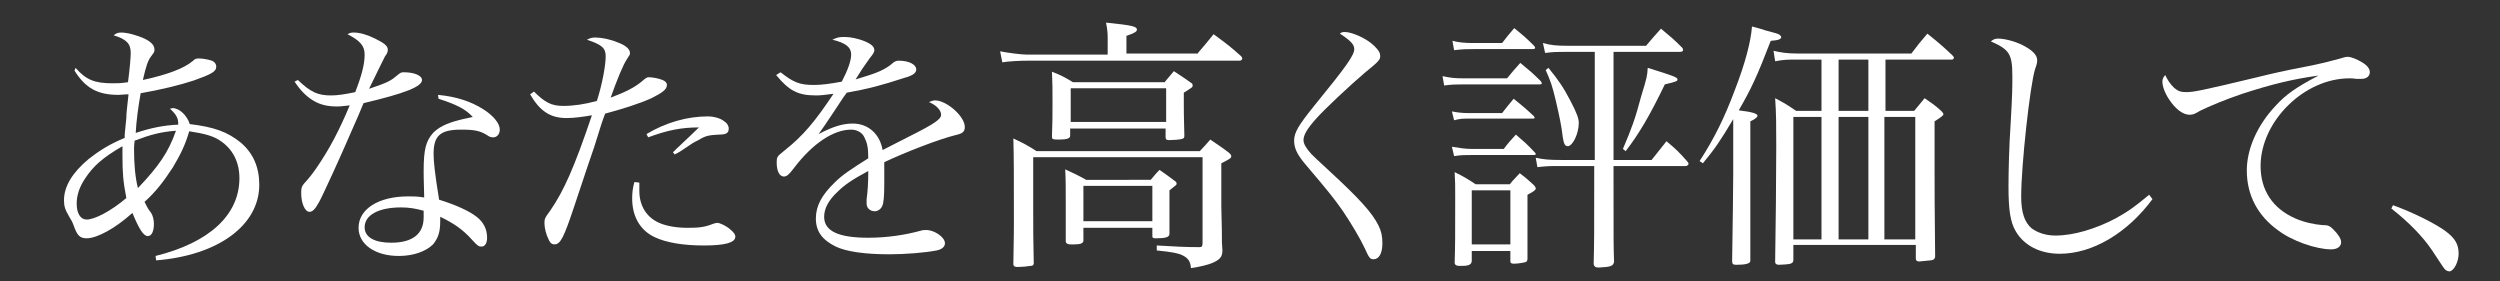 <?xml version="1.0" encoding="utf-8"?>
<!-- Generator: Adobe Illustrator 24.0.1, SVG Export Plug-In . SVG Version: 6.00 Build 0)  -->
<svg version="1.1" id="レイヤー_1" xmlns="http://www.w3.org/2000/svg" xmlns:xlink="http://www.w3.org/1999/xlink" x="0px"
	 y="0px" viewBox="0 0 453.2 51" style="enable-background:new 0 0 453.2 51;" xml:space="preserve">
<rect x="0" y="0" width="453.2" height="51" fill="#333333" stroke="none"/>
<style type="text/css">
	.st0{fill:#FFFFFF;}
</style>
<g>
	<path class="st0" d="M13.7,12.3c1.9,2.2,3.5,2.8,6.7,2.8c0.9,0,1.5,0,2.8-0.2c0.3-2.2,0.5-4.5,0.5-5.3c0-1.7-0.8-2.5-3.1-3.2
		c0.5-0.4,0.8-0.5,1.4-0.5c1.1,0,2.9,0.5,4.2,1.1c1.2,0.6,1.8,1.2,1.8,2c0,0.4,0,0.4-0.6,1.2c-0.6,0.8-0.9,1.7-1.5,4.3
		c4.6-1,7.4-2.1,9-3.4c0.5-0.5,0.7-0.5,1.2-0.5c0.7,0,1.7,0.2,2.3,0.4c0.5,0.2,0.8,0.6,0.8,1.1c0,0.9-1,1.4-4.1,2.5
		c-2.4,0.8-6.1,1.7-9.6,2.3c-0.4,2.2-0.8,5.1-0.9,7.2c2.7-0.9,5.1-1.4,7.7-1.5c0-0.1,0-0.2,0-0.3c0-0.9-0.4-1.6-1.5-2.6
		c0.2,0,0.4-0.1,0.5-0.1c1.2,0,2.6,1.3,3.1,2.9c4.3,0.5,6.9,1.4,9.3,3.4c2.2,1.9,3.3,4.4,3.3,7.6c0,7.3-7.4,12.8-18.7,13.7l-0.1-0.8
		c9.7-2.4,15.2-7.4,15.2-14.1c0-2.9-1.2-5.3-3.5-6.8c-1.3-0.9-3-1.3-5.6-1.7c-0.7,2.4-1.5,4.1-3,6.6c-1.7,2.6-3.1,4.4-5.1,6.2
		c0.6,1.2,0.6,1.2,1.2,2c0.3,0.5,0.5,1.2,0.5,2c0,1.3-0.4,2.2-1.1,2.2c-0.8,0-1.6-1.3-2.8-4.2c-3.1,2.8-6.4,4.6-8.3,4.6
		c-1.2,0-1.7-0.5-2.3-2.2c-0.3-0.8-0.4-1-0.9-1.8c-0.7-1.2-0.9-1.8-0.9-2.9c0-2.5,1.5-5,4.5-7.5c1.8-1.4,3.6-2.6,6.5-3.8
		c0-0.7,0-0.7,0.3-3.6c0-0.8,0.1-1.6,0.4-4.3c-0.9,0-1.3,0.1-1.8,0.1c-3.8,0-6-1.2-8-4.4L13.7,12.3z M15.4,32.4
		c-1,1.5-1.5,3-1.5,4.5c0,1.8,0.7,2.9,1.8,2.9c1.5,0,4.5-1.6,7.2-3.9c-0.6-3.1-0.7-4.7-0.7-7.7c0-0.3,0-1,0-1.7
		C18.6,28.6,16.9,30.1,15.4,32.4z M24.3,27.1c0,2.6,0.2,5,0.7,7c3.7-3.9,5.5-6.4,6.9-10.4c-2.7,0.2-4.6,0.7-7.5,1.8
		C24.3,26.2,24.3,26.8,24.3,27.1z"/>
	<path class="st0" d="M54,14.5c2.3,2.2,3.6,2.8,6,2.8c1.2,0,2.5-0.2,4.4-0.6c1.2-3.1,1.7-5.1,1.7-6.8c0-1.6-0.8-2.5-3.1-3.7
		c0.5-0.3,0.8-0.3,1.2-0.3c1,0,2.4,0.4,3.8,1.1c1.6,0.8,2.3,1.3,2.3,2c0,0.4-0.1,0.7-0.5,1.2c-0.2,0.4-1.2,2.4-2.9,5.9
		c3.6-1.2,4-1.5,5.3-2.6c0.4-0.3,0.5-0.4,1-0.4c1.9,0,3.3,0.6,3.3,1.4c0,1.2-3,2.4-10.6,4.2c-0.4,1-1.2,2.9-2.5,5.8
		c-1.4,3.3-5.1,11.4-5.6,12.2c-0.7,1.3-1.2,1.7-1.7,1.7c-0.8,0-1.5-1.5-1.5-3.4c0-1,0.1-1.2,0.5-1.7c1.1-1.2,1.6-1.9,2.3-2.9
		c2.4-3.5,4.1-6.8,6-11.3c-1.1,0.1-1.5,0.2-2.3,0.2c-1.7,0-3-0.3-4.2-1c-1.4-0.8-2.5-2-3.5-3.5L54,14.5z M79.4,17.2
		c3.3,0.3,6,1.2,8.2,2.6c1.9,1.2,3,2.6,3,3.7c0,0.8-0.5,1.4-1.2,1.4c-0.4,0-0.7-0.1-1.1-0.4c-1.3-0.8-2.3-1-4.7-1
		c-3.8,0-5,1.1-5,4.4c0,1.3,0.2,3.4,1,8.3c2.9,0.9,5.4,2,6.8,3.1c1.3,1,1.9,2.3,1.9,3.8c0,1-0.4,1.6-1,1.6c-0.5,0-0.7-0.1-1.7-1.2
		c-1.7-1.9-3.3-3-5.8-4.2c0,0.4,0,0.7,0,0.9c0,1.9-0.4,3-1.3,4.1c-1.3,1.3-3.6,2.1-6.2,2.1c-4.3,0-7.3-2.1-7.3-5.1
		c0-3.4,3.6-5.7,9-5.7c1.1,0,1.6,0,2.9,0.2c-0.1-3.8-0.1-4.2-0.1-4.8c0-3.9,0.4-5.4,1.7-6.9c1-1,2.3-1.7,4.6-2.3
		c0.7-0.2,0.8-0.2,2.6-0.6c-1.3-1.4-2.8-2.2-6.2-3.3L79.4,17.2z M76.8,38.2c-1.5-0.4-2.6-0.6-4.1-0.6c-4.1,0-6.6,1.4-6.6,3.6
		c0,1.8,1.8,2.8,4.8,2.8c3.9,0,5.9-1.6,5.9-4.6V38.2z"/>
	<path class="st0" d="M96.8,16.6c2,2,3.2,2.6,5.3,2.6c1.9,0,3.9-0.3,6.1-0.9c1-3.1,1.6-6.5,1.6-8.1c0-1.5-0.7-2.1-3.4-3
		c0.6-0.3,0.9-0.4,1.5-0.4c1.1,0,2.7,0.3,4.1,0.9c1.4,0.5,2.2,1.2,2.2,1.9c0,0.3,0,0.3-0.6,1.2c-0.6,0.9-1.7,3.5-2.9,6.9
		c2.7-1,4.4-1.9,5.6-2.9c0.8-0.7,1-0.8,1.3-0.8c0.6,0,1.8,0.2,2.5,0.5c0.5,0.2,0.8,0.5,0.8,0.9c0,0.8-0.8,1.4-2.8,2.4
		c-2.2,1-5.4,2-8.4,2.8c-0.6,1.6-0.6,1.6-2,6.1c-1,2.9-1,2.9-3.6,10.7c-1.9,5.7-2.5,6.9-3.6,6.9c-0.5,0-0.8-0.3-1.1-1
		c-0.4-0.8-0.7-2-0.7-2.8c0-0.8,0-0.9,1.1-2.4c2.4-3.5,4.3-7.7,7.5-17.2c-1.8,0.3-3.2,0.5-4.6,0.5c-2.9,0-4.8-1.2-6.6-4.3L96.8,16.6
		z M115.9,33.1c0,0.7,0,1.3,0,1.5c0,2.7,1.3,4.8,3.6,5.8c1.3,0.6,3.3,0.9,5.1,0.9c2,0,3.1-0.1,4.6-0.7c0.3-0.1,0.6-0.2,0.8-0.2
		c0.5,0,1.6,0.5,2.4,1.2c0.6,0.5,0.9,0.9,0.9,1.3c0,1.1-1.9,1.6-5.7,1.6c-3.7,0-6.8-0.5-8.9-1.5c-2.6-1.2-4.1-3.7-4.1-7
		c0-1.1,0.1-1.9,0.4-3L115.9,33.1z M117.2,24.3c3.5-2.1,7.4-3.2,11.1-3.2c1,0,2.3,0.3,3,0.9c0.5,0.3,0.8,0.8,0.8,1.3
		c0,0.8-0.4,1.1-1.8,1.1c-1.8,0.1-2.4,0.2-3.7,1c-1,0.5-1,0.5-2.6,1.6c-0.9,0.6-0.9,0.6-1.7,1l-0.3-0.4c0.6-0.6,0.6-0.6,2.3-2.2
		c0.4-0.4,0.9-0.8,2.4-2.3c-3.2,0-5.7,0.5-9.2,1.8L117.2,24.3z"/>
	<path class="st0" d="M141.5,13.1c2.3,1.8,3.4,2.3,6,2.3c1.5,0,2.9-0.2,5.1-0.6c1.1-2.1,1.7-3.8,1.7-4.9c0-1.3-0.9-2.1-3.4-2.7
		c0.8-0.4,1.2-0.5,2.2-0.5c1.1,0,2.5,0.3,3.7,0.8c1.2,0.5,1.7,1,1.7,1.6c0,0.3-0.2,0.7-0.8,1.4c-0.4,0.6-1,1.4-1.4,2
		c-0.9,1.4-0.9,1.4-1.2,1.9c4-1.2,5.3-1.7,6.9-3.1c0.3-0.2,0.6-0.3,0.9-0.3c1.9,0,3.2,0.7,3.2,1.6c0,0.6-0.6,1.1-2.1,1.5
		c-4.3,1.4-6.6,2-10.5,2.7c-0.9,1.2-1.4,2.1-2.5,3.7c-1.3,2-1.7,2.5-2.6,3.8c2.7-1.4,4.4-1.9,6.2-1.9c2.8,0,4.9,1.9,5.4,4.8
		c0.8-0.4,0.8-0.4,4.7-2.4c4.8-2.4,5.9-3.2,5.9-4c0-0.8-0.8-1.7-2.2-2.3c0.5-0.2,0.8-0.3,1.1-0.3c2.1,0,5.4,2.9,5.4,4.8
		c0,0.9-0.4,1.2-1.7,1.5c-2.9,0.7-9.1,3.1-12.9,4.9c0,1.5,0,1.8,0,3.9c0,2.2-0.1,3.6-0.4,4.1c-0.2,0.5-0.8,0.9-1.3,0.9
		c-0.9,0-1.5-0.6-1.5-1.4c0-0.2,0-0.5,0-0.8c0.2-1.4,0.3-3,0.3-5.1c-3,1.6-4.4,2.6-5.6,3.8c-1.6,1.5-2.4,3-2.4,4.5
		c0,2.6,2.6,3.8,8,3.8c3.4,0,6.7-0.5,9.6-1.3c0.3-0.1,0.7-0.1,0.9-0.1c1.5,0,3.4,1.3,3.4,2.4c0,0.6-0.5,1.1-1.5,1.3
		c-2,0.4-5.6,0.7-8.6,0.7c-4.5,0-7.8-0.5-9.7-1.4c-2.4-1.2-3.6-2.7-3.6-5.1c0-2.3,1.1-4.3,3.5-6.6c1.2-1.2,2.8-2.3,6-4.3
		c0-2-0.2-2.8-0.7-3.8c-0.4-0.9-1.4-1.4-2.4-1.4c-3.2,0-7,2.5-10.4,7c-0.9,1.2-1.3,1.5-1.8,1.5c-0.8,0-1.3-1-1.3-2.5
		c0-1,0-1.1,1.4-2.2c3.4-2.7,5.5-5.2,8.9-10.3c-1.6,0.2-2.2,0.3-3.2,0.3c-3.3,0-4.9-0.9-7.2-3.7L141.5,13.1z"/>
	<path class="st0" d="M217,9.8c1.3-1.5,1.7-2,3-3.6c2.3,1.7,3,2.2,5,4c0.1,0.1,0.2,0.3,0.2,0.4c0,0.2-0.2,0.4-0.5,0.4h-38.4
		c-1.3,0-3.5,0.1-4.6,0.3l-0.4-2c1.5,0.3,3.9,0.6,4.9,0.6h14.6V7c0-0.8,0-1.4-0.3-2.9c4.9,0.5,5.6,0.7,5.6,1.3
		c0,0.3-0.4,0.6-1.9,1.1v3.2H217z M217.5,27.4c0.6-0.6,1.2-1.3,1.9-2.1c1.6,1.1,2.1,1.4,3.4,2.4c0.3,0.3,0.4,0.4,0.4,0.6
		c0,0.3,0,0.4-1.8,1.3v7.8c0,1.6,0.1,3,0.1,4.4c0,2.2,0,2.3,0.1,3.6c0,1.2-0.5,1.7-1.9,2.3c-0.8,0.3-1.8,0.6-3.8,0.9
		c-0.1-1.2-0.5-1.8-1.5-2.3c-0.8-0.4-1.8-0.6-4.7-0.9v-0.9c3.5,0.2,5,0.3,7.8,0.3c0.4,0,0.5-0.2,0.5-0.8V28.5h-30.7v9.8
		c0,3.6,0,4.6,0.1,9.5c-0.1,0.3-0.2,0.4-0.6,0.4c-0.5,0.1-1.6,0.2-2.3,0.2c-0.5,0-0.7-0.1-0.8-0.4c0.1-5.8,0.1-6.4,0.1-7.8
		c0-8.8,0-11.6-0.1-15.1c1.9,0.9,2.5,1.2,4.2,2.3H217.5z M211.2,14.8c0.7-0.8,0.9-1.1,1.6-1.9c1.4,0.9,1.8,1.2,3.1,2.1
		c0.3,0.2,0.3,0.3,0.3,0.5c0,0.3,0,0.3-1.6,1.3c0,0.9,0,1.6,0,2.1c0,1.1,0,1.8,0.1,5.7c0,0.4-0.1,0.5-0.5,0.6
		c-0.3,0.1-1.5,0.2-2.2,0.2c-0.5,0-0.7-0.1-0.7-0.5v-1.6h-17.3v1.2c0,0,0,0.1,0,0.1c0,0.5-0.6,0.7-2.1,0.7c-1.1,0-1.2-0.1-1.2-0.5
		c0,0,0-0.1,0-0.1c0.1-2.5,0.1-3.7,0.1-6.1s0-3.7-0.1-5.6c1.8,0.7,2.3,1,3.8,1.9H211.2z M208.6,32.6c0.7-0.8,0.9-1.1,1.6-1.8
		c1.3,0.9,1.7,1.2,2.9,2.1c0.2,0.2,0.2,0.3,0.2,0.4c0,0.2,0,0.2-1.3,1.2v1.9c0,0.8,0,2,0,3.5c0,0.9,0,1.7,0,2.5
		c0,0.6-0.7,0.8-2.5,0.8c-0.4,0-0.6-0.1-0.6-0.3v-1.6h-12.5v2.4c-0.1,0.4-0.5,0.6-1.6,0.6c-0.3,0-0.6,0-0.7,0c0,0-0.1,0-0.1,0
		c-0.5,0-0.8-0.2-0.8-0.6l0-7c0-2.6,0-4.3-0.1-6c1.7,0.8,2.2,1,3.8,1.9H208.6z M194.1,22.1h17.3V16h-17.3V22.1z M196.4,40.1h12.5
		v-6.4h-12.5V40.1z"/>
	<path class="st0" d="M243.8,5.8c1.3,0,4,1.2,5.3,2.5c0.8,0.8,1.1,1.2,1.1,1.9c0,0.6-0.2,0.9-2.8,3c-2.6,2.2-7.3,6.6-8.8,8.3
		c-1.7,1.9-2.3,3-2.3,3.9c0,0.7,0.5,1.5,1.4,2.5c0.7,0.7,0.7,0.7,3.4,3.2c5.2,4.8,7.7,7.5,8.8,9.8c0.5,1,0.7,1.9,0.7,3.2
		c0,1.8-0.6,2.9-1.6,2.9c-0.6,0-0.8-0.2-1.6-2c-0.9-1.9-2.4-4.4-4-6.8c-1.8-2.5-2-2.8-7-8.7c-1.3-1.6-1.8-2.7-1.8-4
		c0-1.5,0.8-2.8,3.7-6.4c5.8-7.1,7.2-9.1,7.2-10.2c0-0.8-0.6-1.5-2.6-2.8C243.1,5.9,243.3,5.8,243.8,5.8z"/>
	<path class="st0" d="M261.5,13.8c1.4,0.3,2.1,0.4,3.8,0.4h7.9c1-1.2,1.3-1.6,2.4-2.8c1.7,1.4,2.2,1.8,3.7,3.3
		c0.1,0.2,0.2,0.3,0.2,0.4c0,0.2-0.2,0.2-0.6,0.2h-13.6c-1.4,0-2,0-3.5,0.2L261.5,13.8z M263.2,20.2c1.1,0.2,1.8,0.3,3.1,0.3h6
		c0.9-1.2,1.2-1.5,2.1-2.6c1.6,1.3,2.1,1.7,3.6,3.1c0.1,0.1,0.2,0.3,0.2,0.3c0,0.2-0.1,0.2-0.5,0.2h-11.3c-1.2,0-1.7,0-2.8,0.3
		L263.2,20.2z M263.2,26.6c1.2,0.2,2.4,0.4,3.6,0.4h5.8c0.9-1.2,1.2-1.5,2.2-2.6c1.5,1.3,2,1.7,3.4,3.2c0.1,0.1,0.2,0.2,0.2,0.3
		c0,0.2-0.1,0.2-0.6,0.2h-10.9c-1.5,0-2,0-3.3,0.2L263.2,26.6z M263.3,7.4c1.1,0.3,2.3,0.4,3.8,0.4h5.2c0.9-1.2,1.2-1.5,2.2-2.7
		c1.6,1.3,2.1,1.7,3.6,3.2c0.1,0.1,0.2,0.3,0.2,0.4s-0.2,0.2-0.5,0.2h-10.7c-1.2,0-1.9,0-3.5,0.2L263.3,7.4z M266.8,47.2
		c0,0.7-0.4,1-1.8,1c-0.2,0-0.4,0-0.4,0s-0.1,0-0.1,0c-0.5,0-0.8-0.2-0.8-0.6c0.1-3.1,0.1-4.6,0.1-11.9c0-2.2,0-2.6-0.1-4.5
		c1.8,0.9,2.3,1.2,3.8,2.2h6.2c0.7-0.9,1-1.1,1.8-2c1.2,0.9,1.5,1.2,2.5,2.1c0.3,0.3,0.4,0.5,0.4,0.7c0,0.2-0.3,0.5-1.5,1.1v4.8
		c0,1.2,0,2.6,0,6.8c0,0.3-0.1,0.5-0.3,0.6c-0.3,0.1-1.4,0.3-2.1,0.3c-0.5,0-0.7-0.1-0.7-0.4c0,0,0,0,0-0.1v-1.8h-7V47.2z
		 M266.8,44.3h7v-9.8h-7V44.3z M292.5,29h6.9c1.2-1.5,1.5-1.9,2.7-3.4c1.8,1.5,2.3,2,3.8,3.7c0.1,0.1,0.2,0.3,0.2,0.4
		c0,0.2-0.3,0.4-0.5,0.4h-13.1v2.3c0,12.1,0,12.1,0.1,15.1c-0.2,0.7-0.5,0.9-2.8,1c-0.6,0-0.8-0.2-0.9-0.6c0.1-4.4,0.1-4.5,0.1-15.5
		v-2.3H283c-2.2,0-2.5,0-4.3,0.2l-0.3-1.7c1.4,0.3,2.4,0.4,4.6,0.4h6.1V9.4h-4.9c-1.8,0-2.6,0-4.1,0.2l-0.4-1.8
		c1.4,0.4,2.5,0.5,4.5,0.5h14.2c1.2-1.4,1.5-1.8,2.7-3.1c1.8,1.5,2.3,1.9,3.8,3.4c0.2,0.2,0.2,0.3,0.2,0.5c0,0.2-0.2,0.3-0.6,0.3
		h-12V29z M280.7,12.3c1.8,2.2,2.7,3.5,4,6c1.2,2.3,1.5,3.2,1.5,4c0,1.9-1.1,4.2-2,4.2c-0.5,0-0.7-0.4-0.9-1.6
		c-0.2-1.9-0.6-3.8-1.3-6.8c-0.6-2.5-0.9-3.4-1.8-5.4L280.7,12.3z M294.2,27c1.7-4,2.2-5.4,3.3-9.5c1.1-3.6,1.1-3.7,1.2-5.2
		c4.5,1.4,5.4,1.7,5.4,2.1c0,0.3-0.2,0.4-2.3,0.9c-2.7,5.6-4.7,9-7.1,12.1L294.2,27z"/>
	<path class="st0" d="M308.1,29.2c2.6-4,4.5-7.8,6.4-12.9c1.9-4.9,2.9-8.8,3.1-11.5c1.1,0.3,1.9,0.5,2.4,0.7
		c1.9,0.5,2.3,0.6,2.6,0.8c0.1,0.1,0.3,0.3,0.3,0.4c0,0.4-0.5,0.6-1.9,0.7c-2.5,6.5-3.6,8.8-5.8,12.6c2.5,0.3,3.4,0.6,3.4,1
		c0,0.2-0.4,0.6-1.3,1v25.1c0,0,0,0.1,0,0.2c0,0.5-1,0.7-2.5,0.7c-0.6,0-0.8-0.1-0.8-0.7c0.1-5.2,0.2-14.4,0.2-16v-9.7
		c-2.4,4-3.2,5.2-5.5,8L308.1,29.2z M325.1,44.5v2.4c0,0.1,0,0.2,0,0.2c0,0.4-0.1,0.5-0.5,0.7c-0.3,0.1-1.5,0.2-2.1,0.2
		c-0.5,0-0.7-0.2-0.7-0.5c0,0,0,0,0-0.1c0.1-6.2,0.2-15.1,0.2-20.8c0-3.7,0-6-0.2-8.8c1.7,0.9,2.2,1.2,3.8,2.3h4.6v-9.3h-4.6
		c-1.4,0-2.2,0-3.8,0.3l-0.3-1.9c1.2,0.3,2.5,0.5,4.2,0.5h20.8c1.2-1.6,1.6-2.1,2.9-3.6c2.1,1.7,2.7,2.2,4.5,3.9
		c0.2,0.2,0.3,0.3,0.3,0.5c0,0.1-0.2,0.3-0.3,0.3h-12.1v9.3h5.2c0.8-1,1.1-1.3,1.9-2.3c1.4,1,1.8,1.2,3,2.3c0.3,0.3,0.4,0.5,0.4,0.6
		c0,0.2-0.2,0.4-1.6,1.3v8.5c0,2.6,0,7.8,0.1,15.7c0,0.1,0,0.2,0,0.3c0,0.2-0.1,0.5-0.4,0.6c-0.2,0.1-0.5,0.1-2.5,0.3
		c-0.4,0-0.6-0.2-0.6-0.5c0,0,0-0.1,0-0.1v-2.4H325.1z M330.2,43.4V21.2h-5.1v22.2H330.2z M333.3,20.1h5.4v-9.3h-5.4V20.1z
		 M338.7,21.2h-5.4v22.2h5.4V21.2z M347.2,43.4V21.2h-5.6v22.2H347.2z"/>
	<path class="st0" d="M390.2,36.1c-4.6,6.2-10.9,9.9-16.8,9.9c-3.6,0-6.5-1.5-8-4.1c-1-1.7-1.3-4-1.3-8.1c0-2.6,0.1-7.2,0.4-11.6
		c0.3-5.2,0.3-6.5,0.3-8.3c0-4.1-0.5-4.9-3.9-6.4c0.5-0.4,0.8-0.5,1.3-0.5c1.1,0,2.8,0.4,4.3,1.1c1.8,0.9,2.8,1.8,2.8,2.8
		c0,0.3,0,0.6-0.4,1.7c-0.9,2.9-2.5,17.4-2.5,23c0,2.9,0.6,4.7,1.9,5.8c1.1,0.8,2.6,1.3,4.3,1.3c3.3,0,7.3-1.2,10.9-3.1
		c2.2-1.2,3.6-2.2,6.1-4.3L390.2,36.1z"/>
	<path class="st0" d="M394.1,15.9c0.7,0.6,1.2,0.8,2.2,0.8c1.3,0,2.5-0.2,13.3-2.8c2-0.5,4.6-1.1,7.8-1.7c3.6-0.7,5-1.1,6.5-1.5
		c1-0.3,1.3-0.4,1.7-0.4c0.6,0,1.6,0.4,2.6,1c1,0.6,1.4,1.2,1.4,1.8c0,0.7-0.6,1.2-1.5,1.2c-0.2,0-0.5,0-0.9,0
		c-0.6-0.1-0.9-0.1-1.3-0.1c-8.2,0-16.1,7.8-16.1,15.9c0,4.4,2.2,7.7,6.3,9.5c1.6,0.7,3.5,1.1,4.9,1.2c1,0,1.3,0.1,2,0.8
		c0.9,0.9,1.4,1.7,1.4,2.3c0,0.8-0.7,1.3-1.8,1.3c-2.7,0-7.1-1.5-9.7-3.5c-3.6-2.6-5.6-6.3-5.6-10.8c0-3.9,1.9-8.2,5.2-11.7
		c1.9-2.1,3.8-3.4,7.8-5.5c-4.4,0.6-8.3,1.5-13.8,3.3c-3,1-6.1,2.3-7.7,3.1c-1,0.6-1.3,0.7-1.9,0.7c-1.2,0-2.6-1.1-3.7-2.8
		c-0.8-1.2-1.2-2.4-1.2-3.2c0-0.4,0.1-0.7,0.5-1.2C393,14.6,393.4,15.2,394.1,15.9z"/>
	<path class="st0" d="M433.8,37.2c3.6,1.3,7.4,3.2,9.4,4.6c1.9,1.4,2.5,2.5,2.5,4.2c0,1.5-0.9,3.2-1.7,3.2c-0.1,0-0.5-0.1-0.7-0.3
		c-0.3-0.3-0.3-0.3-2.4-3.5c-1.6-2.4-4.2-5.1-7.4-7.6L433.8,37.2z"/>
</g>
</svg>
